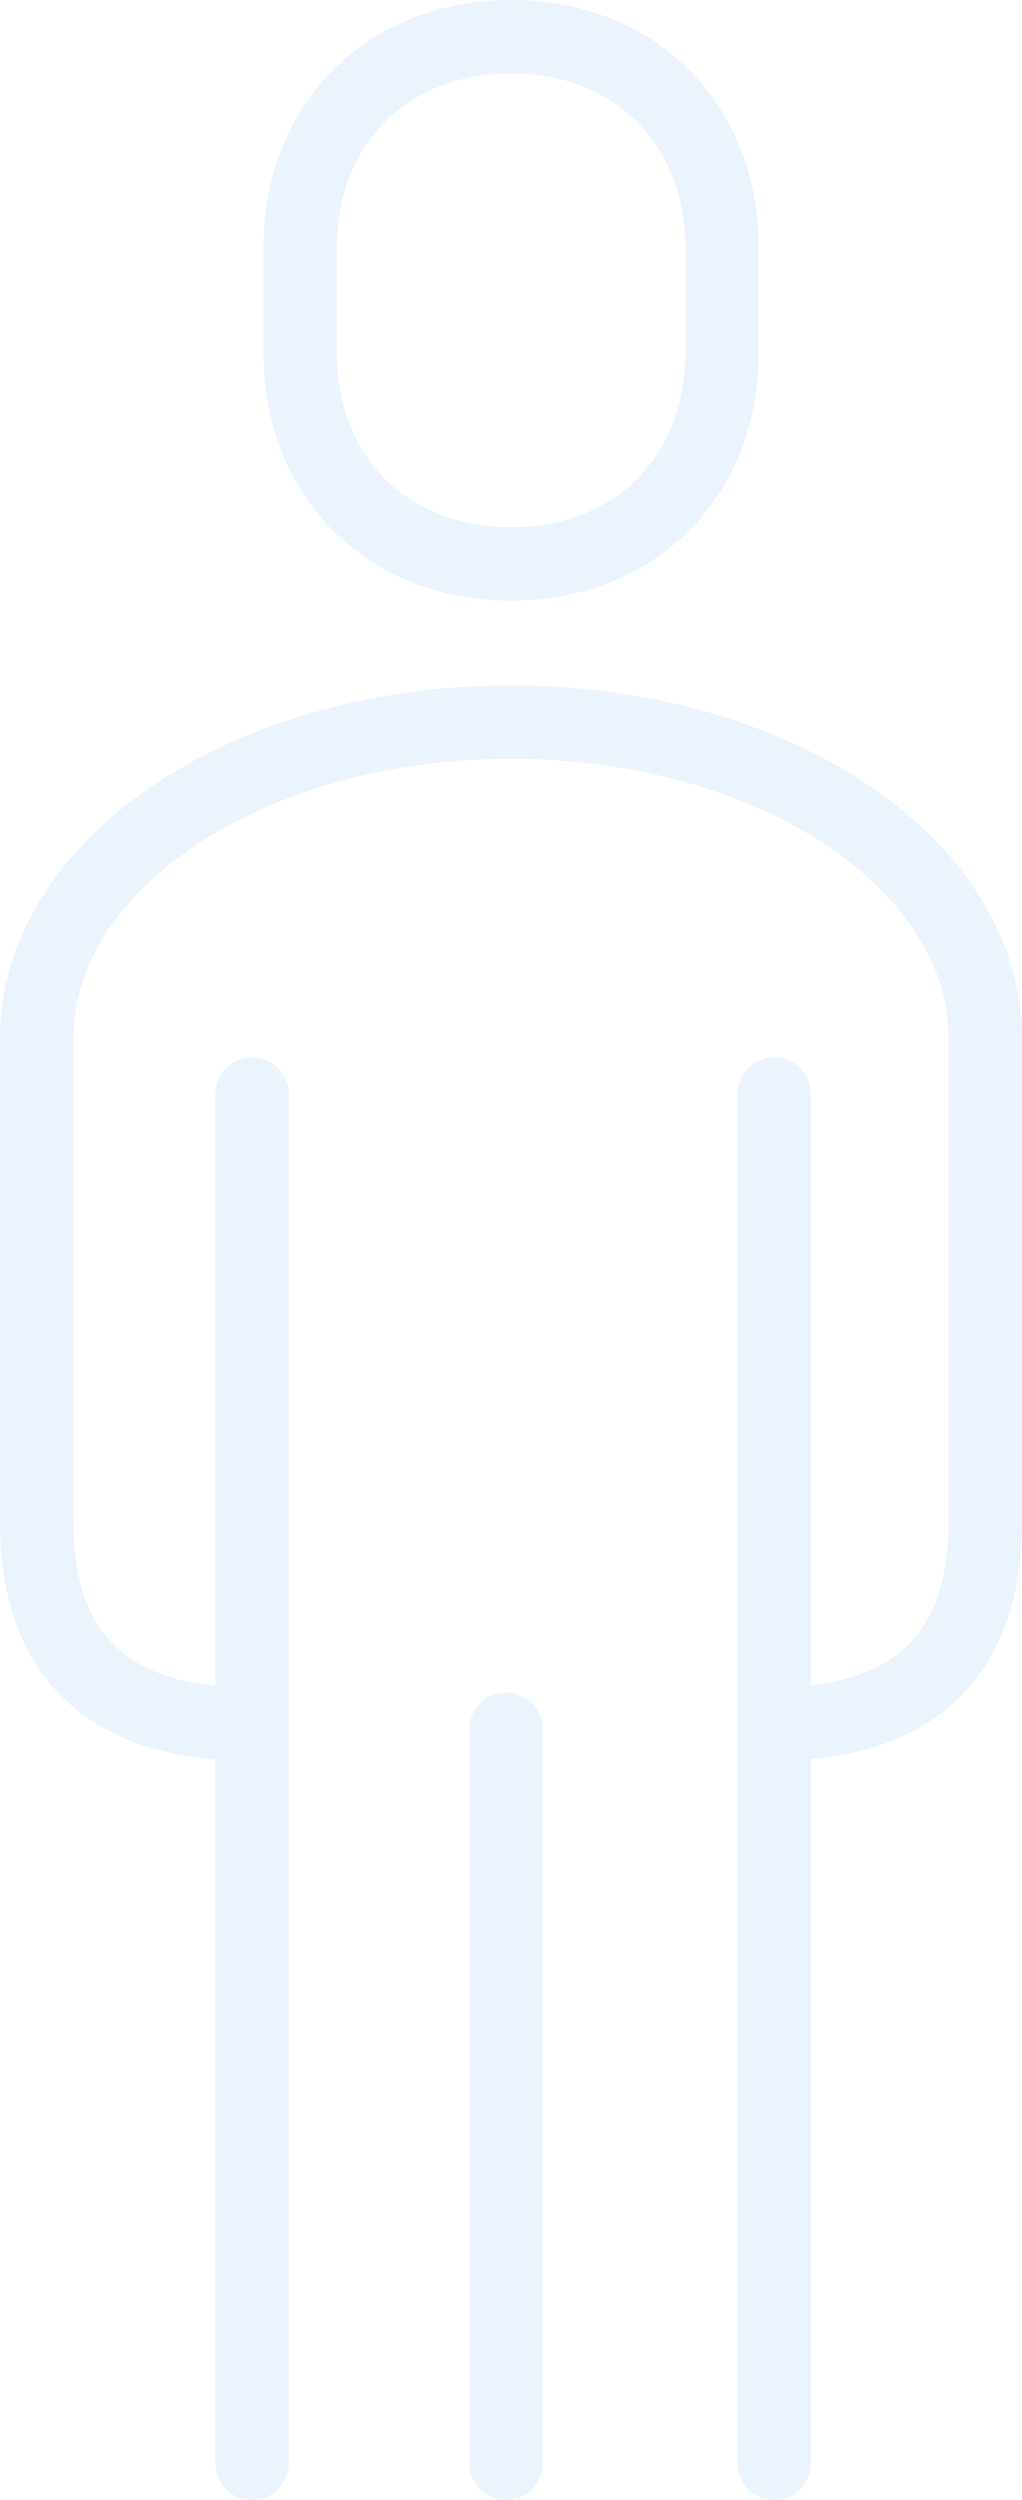 <svg xmlns="http://www.w3.org/2000/svg" width="55.732" height="136.282" viewBox="0 0 55.732 136.282">
  <g id="グループ_3273" data-name="グループ 3273" transform="translate(2 2)" opacity="0.08">
    <path id="パス_7407" data-name="パス 7407" d="M59.5,36.74c6.7,0,11.5-4.694,11.5-11.5V19.5c0-6.8-4.8-11.5-11.5-11.5S48,12.694,48,19.5v5.748C48,32.046,52.8,36.74,59.5,36.74Z" transform="translate(-33.63 -8)" fill="none" stroke="#0062e8" stroke-linecap="round" stroke-linejoin="round" stroke-width="4"/>
    <path id="パス_7408" data-name="パス 7408" d="M80,112c14.37,0,25.866,7.75,25.866,17.244V155.11c0,2.874,0,11.5-11.5,11.5" transform="translate(-54.134 -74.638)" fill="none" stroke="#0062e8" stroke-linecap="round" stroke-linejoin="round" stroke-width="4"/>
    <line id="線_546" data-name="線 546" y2="74.644" transform="translate(40.22 57.637)" fill="none" stroke="#0062e8" stroke-linecap="round" stroke-linejoin="round" stroke-width="4"/>
    <line id="線_547" data-name="線 547" y2="40.016" transform="translate(25.598 92.266)" fill="none" stroke="#0062e8" stroke-linecap="round" stroke-linejoin="round" stroke-width="4"/>
    <path id="パス_7409" data-name="パス 7409" d="M33.866,112C19.5,112,8,119.75,8,129.244V155.11c0,2.874,0,11.5,11.5,11.5" transform="translate(-8 -74.638)" fill="none" stroke="#0062e8" stroke-linecap="round" stroke-linejoin="round" stroke-width="4"/>
    <line id="線_548" data-name="線 548" y2="74.644" transform="translate(11.747 57.637)" fill="none" stroke="#0062e8" stroke-linecap="round" stroke-linejoin="round" stroke-width="4"/>
  </g>
</svg>
